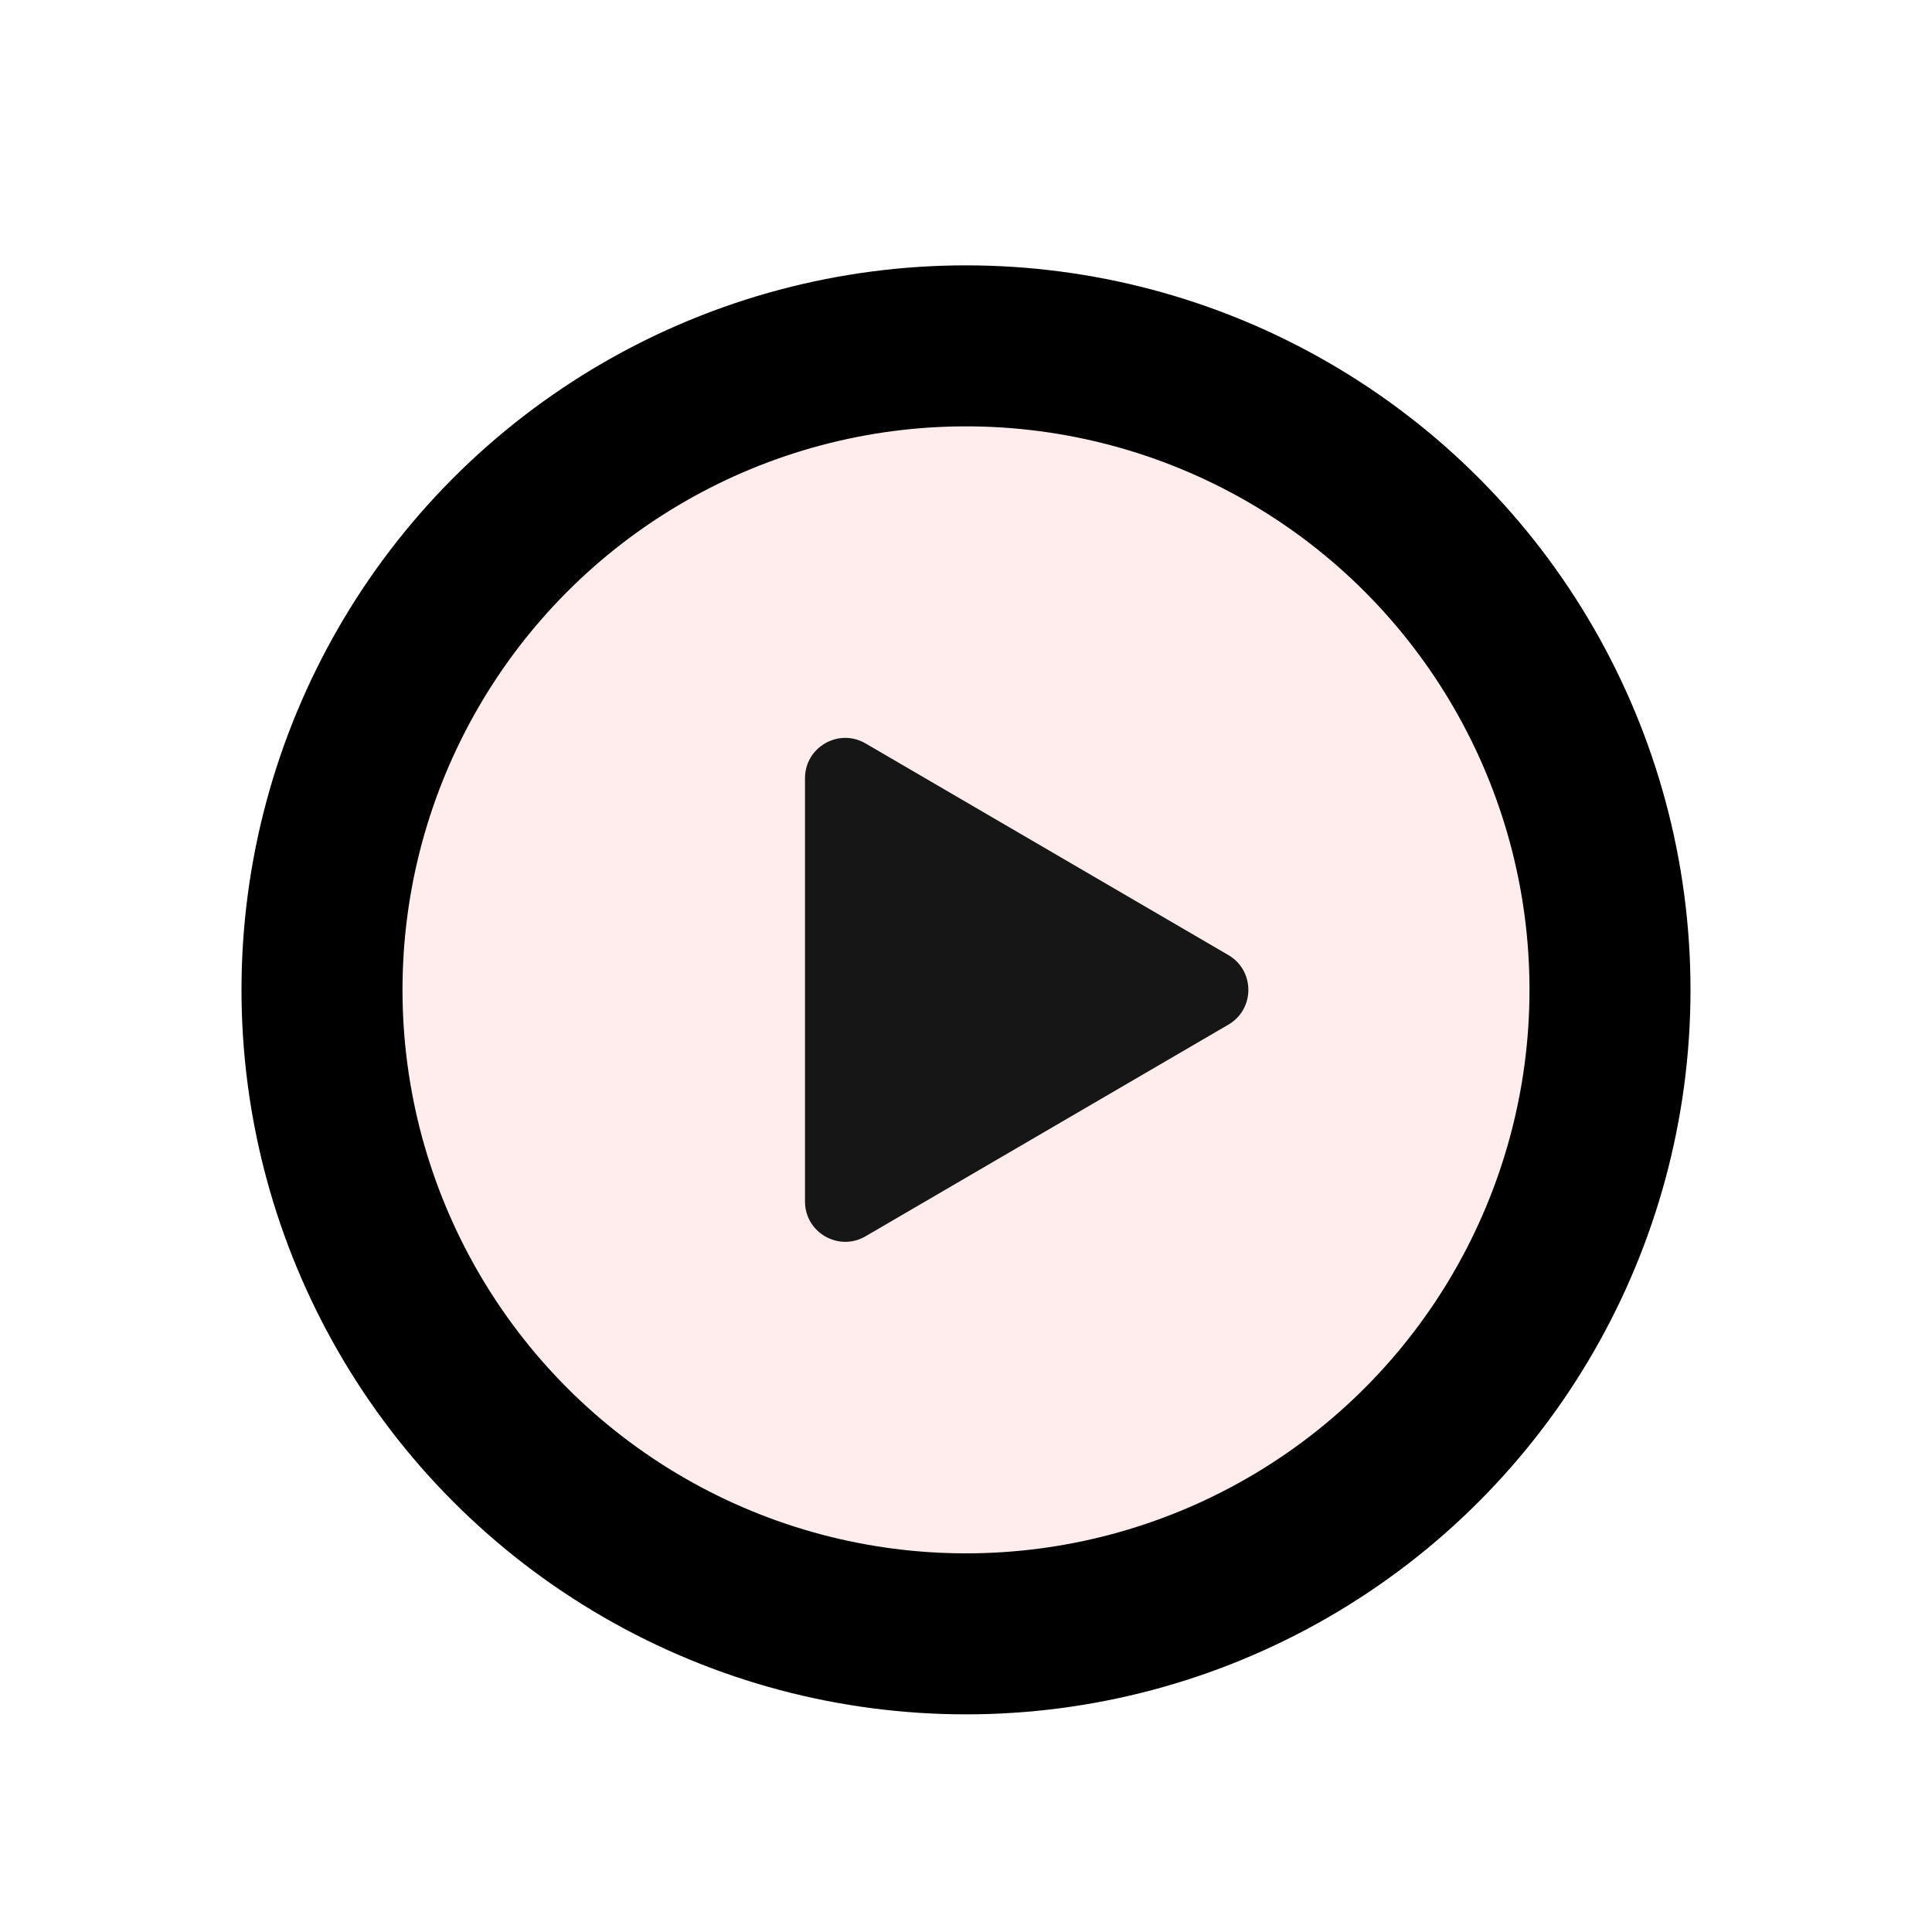 <svg width="81" height="81" viewBox="0 0 81 81" fill="none" xmlns="http://www.w3.org/2000/svg">
<g filter="url(#filter0_d_28_133)">
<circle cx="40.5" cy="40.5" r="30.375" fill="black"/>
</g>
<g filter="url(#filter1_d_28_133)">
<circle cx="40.5" cy="40.5" r="23.625" fill="#FFECEC"/>
</g>
<g filter="url(#filter2_i_28_133)">
<path d="M36.288 30.168L51.501 39.042C52.617 39.694 52.617 41.306 51.501 41.958L36.288 50.832C35.163 51.488 33.75 50.677 33.75 49.374V31.625C33.75 30.323 35.163 29.512 36.288 30.168Z" fill="#161616"/>
</g>
<defs>
<filter id="filter0_d_28_133" x="8.125" y="9.125" width="64.75" height="64.75" filterUnits="userSpaceOnUse" color-interpolation-filters="sRGB">
<feFlood flood-opacity="0" result="BackgroundImageFix"/>
<feColorMatrix in="SourceAlpha" type="matrix" values="0 0 0 0 0 0 0 0 0 0 0 0 0 0 0 0 0 0 127 0" result="hardAlpha"/>
<feOffset dy="1"/>
<feGaussianBlur stdDeviation="1"/>
<feColorMatrix type="matrix" values="0 0 0 0 0 0 0 0 0 0 0 0 0 0 0 0 0 0 0.2 0"/>
<feBlend mode="normal" in2="BackgroundImageFix" result="effect1_dropShadow_28_133"/>
<feBlend mode="normal" in="SourceGraphic" in2="effect1_dropShadow_28_133" result="shape"/>
</filter>
<filter id="filter1_d_28_133" x="15.875" y="16.875" width="49.25" height="49.25" filterUnits="userSpaceOnUse" color-interpolation-filters="sRGB">
<feFlood flood-opacity="0" result="BackgroundImageFix"/>
<feColorMatrix in="SourceAlpha" type="matrix" values="0 0 0 0 0 0 0 0 0 0 0 0 0 0 0 0 0 0 127 0" result="hardAlpha"/>
<feOffset dy="1"/>
<feGaussianBlur stdDeviation="0.5"/>
<feColorMatrix type="matrix" values="0 0 0 0 0 0 0 0 0 0 0 0 0 0 0 0 0 0 0.2 0"/>
<feBlend mode="normal" in2="BackgroundImageFix" result="effect1_dropShadow_28_133"/>
<feBlend mode="normal" in="SourceGraphic" in2="effect1_dropShadow_28_133" result="shape"/>
</filter>
<filter id="filter2_i_28_133" x="33.75" y="29.935" width="18.588" height="22.129" filterUnits="userSpaceOnUse" color-interpolation-filters="sRGB">
<feFlood flood-opacity="0" result="BackgroundImageFix"/>
<feBlend mode="normal" in="SourceGraphic" in2="BackgroundImageFix" result="shape"/>
<feColorMatrix in="SourceAlpha" type="matrix" values="0 0 0 0 0 0 0 0 0 0 0 0 0 0 0 0 0 0 127 0" result="hardAlpha"/>
<feOffset dy="1"/>
<feGaussianBlur stdDeviation="0.5"/>
<feComposite in2="hardAlpha" operator="arithmetic" k2="-1" k3="1"/>
<feColorMatrix type="matrix" values="0 0 0 0 0 0 0 0 0 0 0 0 0 0 0 0 0 0 0.5 0"/>
<feBlend mode="normal" in2="shape" result="effect1_innerShadow_28_133"/>
</filter>
</defs>
</svg>
